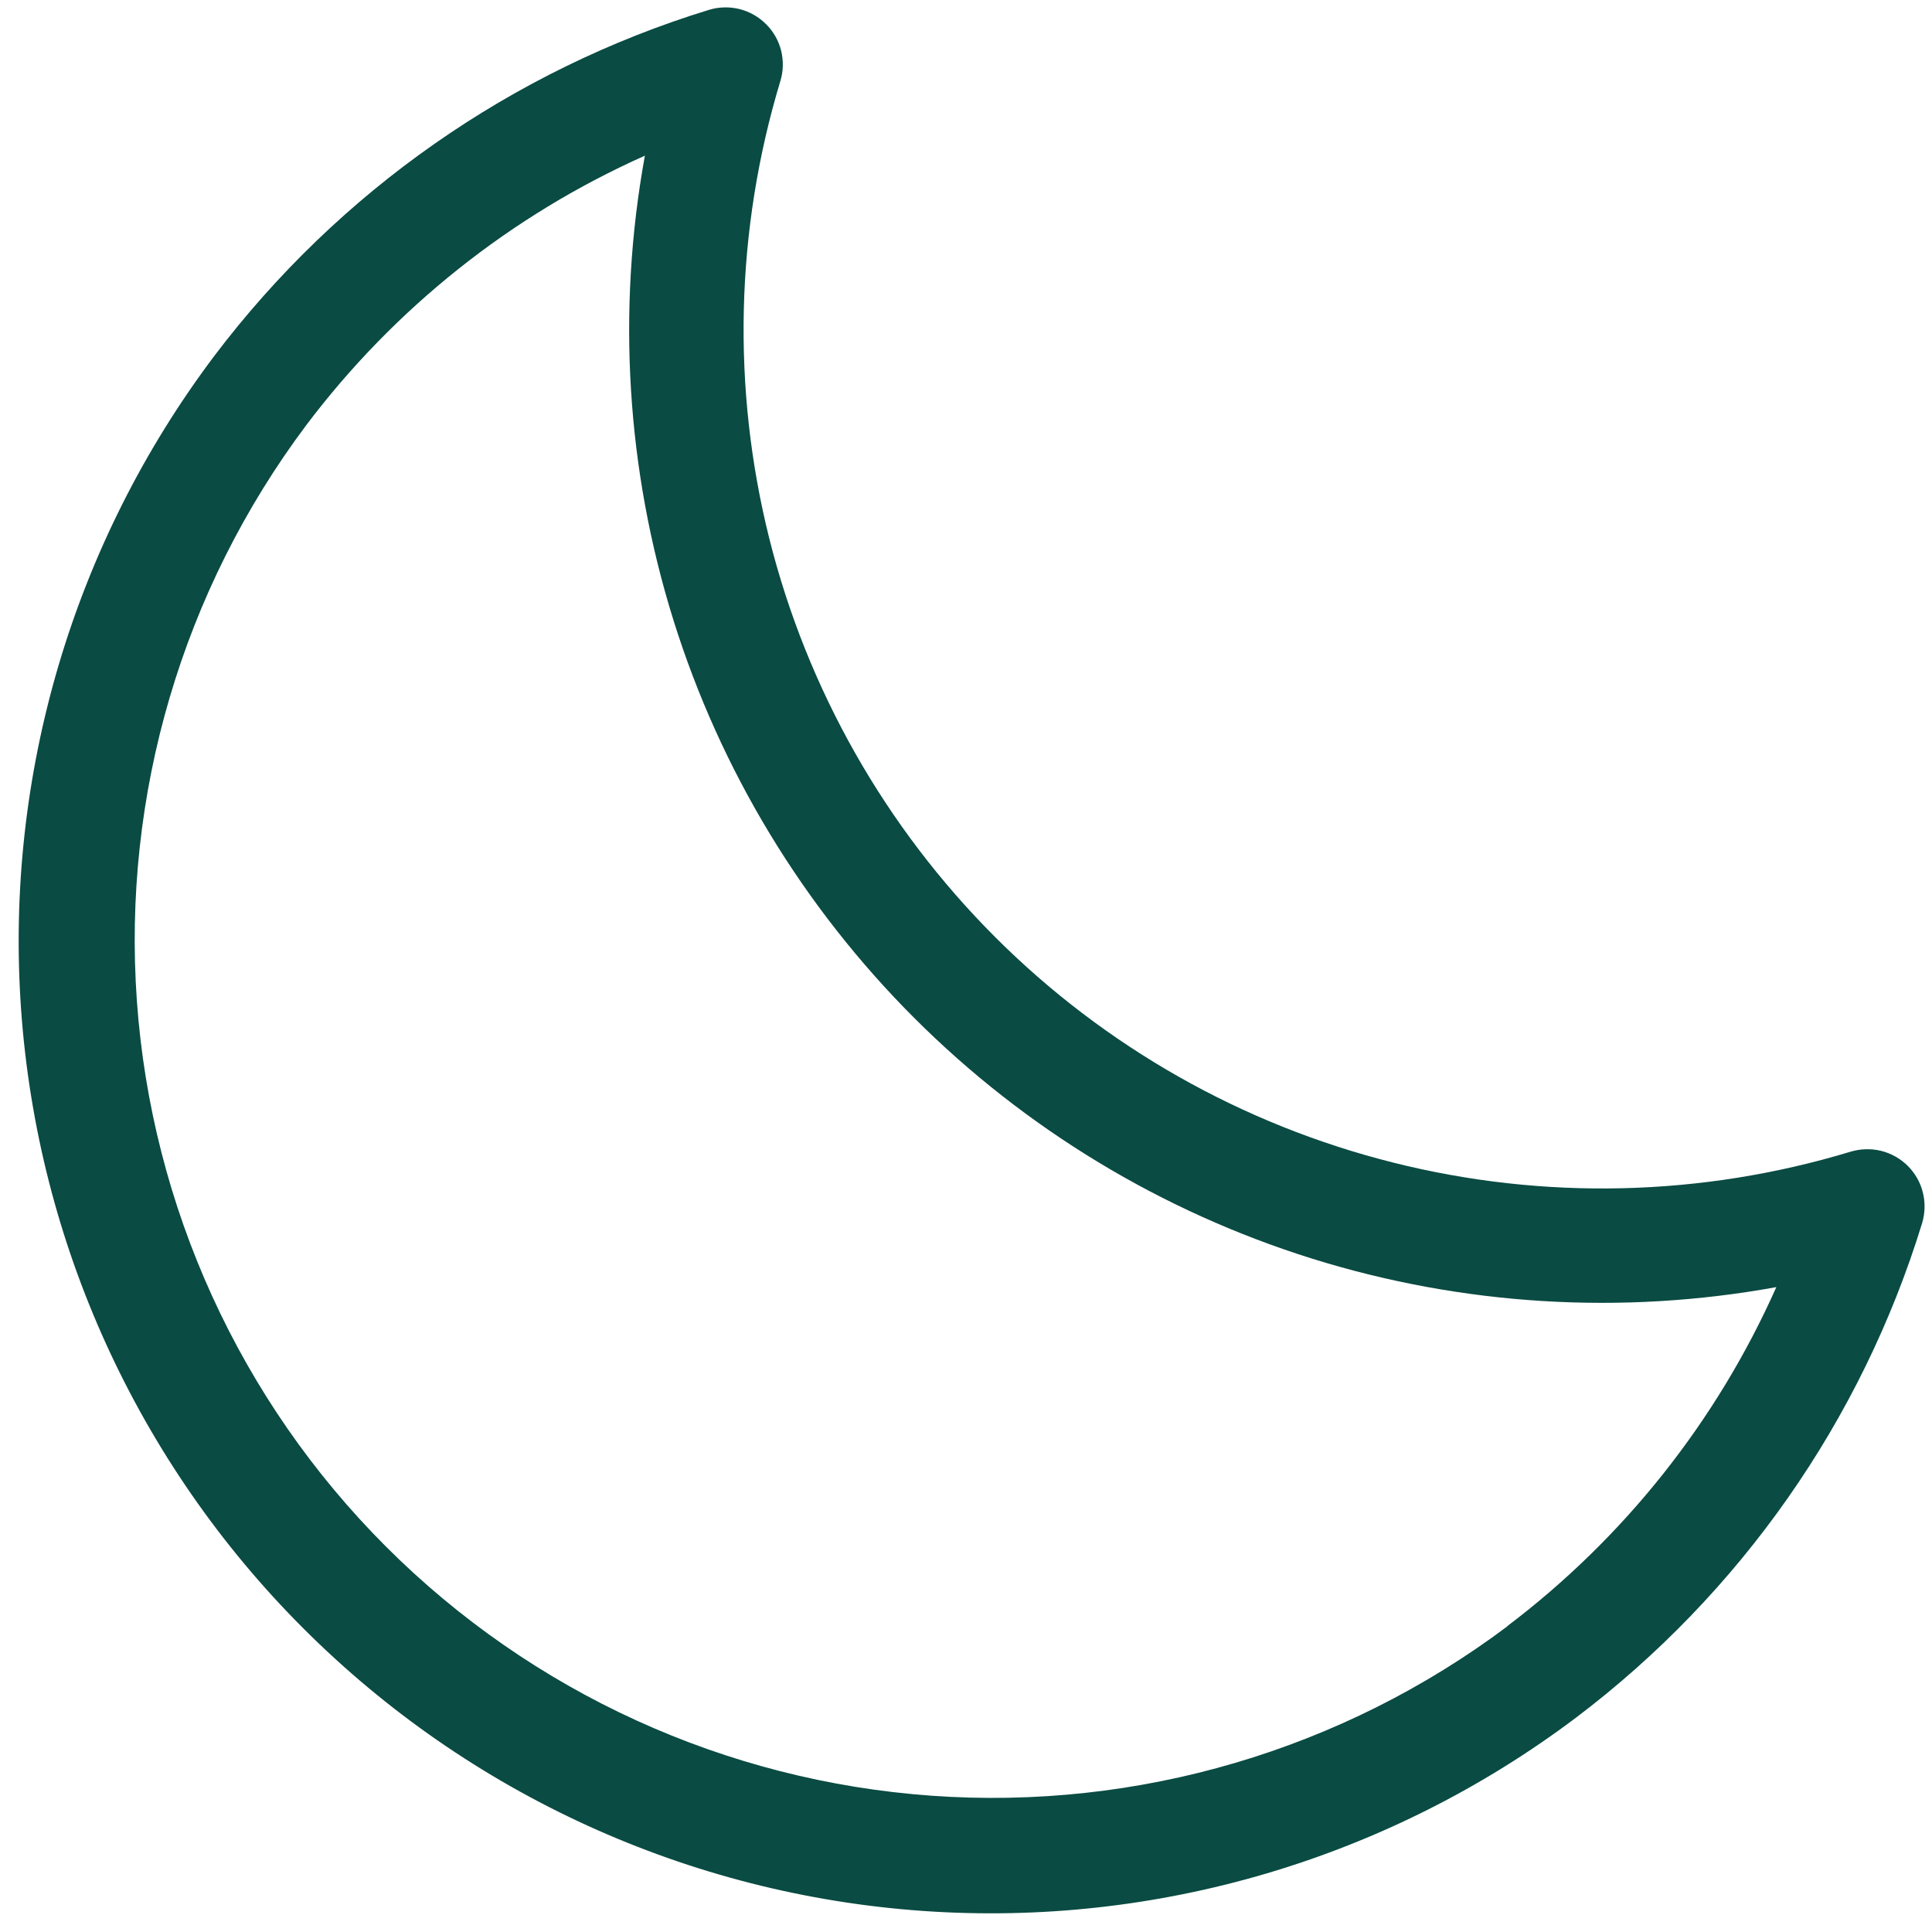 <svg xmlns="http://www.w3.org/2000/svg" width="19" height="19" viewBox="0 0 19 19" fill="none"><path d="M18.762 11.466C18.69 11.394 18.599 11.343 18.5 11.318C18.401 11.294 18.297 11.297 18.2 11.326C16.737 11.769 15.182 11.806 13.7 11.433C12.218 11.061 10.865 10.294 9.785 9.214C8.705 8.133 7.938 6.78 7.566 5.298C7.195 3.816 7.232 2.261 7.674 0.798C7.704 0.701 7.706 0.597 7.682 0.498C7.657 0.399 7.606 0.309 7.533 0.237C7.461 0.165 7.371 0.114 7.272 0.089C7.173 0.065 7.07 0.067 6.972 0.097C5.033 0.692 3.331 1.883 2.107 3.501C0.721 5.343 0.046 7.623 0.207 9.922C0.368 12.222 1.354 14.386 2.984 16.015C4.614 17.645 6.778 18.632 9.078 18.793C11.377 18.954 13.657 18.279 15.499 16.892C17.117 15.669 18.308 13.967 18.903 12.028C18.932 11.93 18.935 11.826 18.91 11.727C18.886 11.629 18.834 11.538 18.762 11.466ZM14.825 15.993C13.2 17.212 11.19 17.804 9.164 17.66C7.138 17.516 5.232 16.646 3.796 15.21C2.36 13.774 1.49 11.867 1.346 9.842C1.202 7.816 1.794 5.806 3.012 4.181C3.88 3.03 5.026 2.118 6.342 1.531C6.065 3.053 6.161 4.619 6.622 6.096C7.083 7.573 7.896 8.916 8.99 10.01C10.084 11.104 11.427 11.916 12.904 12.378C14.38 12.839 15.947 12.935 17.469 12.658C16.883 13.976 15.972 15.123 14.822 15.993H14.825Z" fill="#0A4B43"></path></svg>